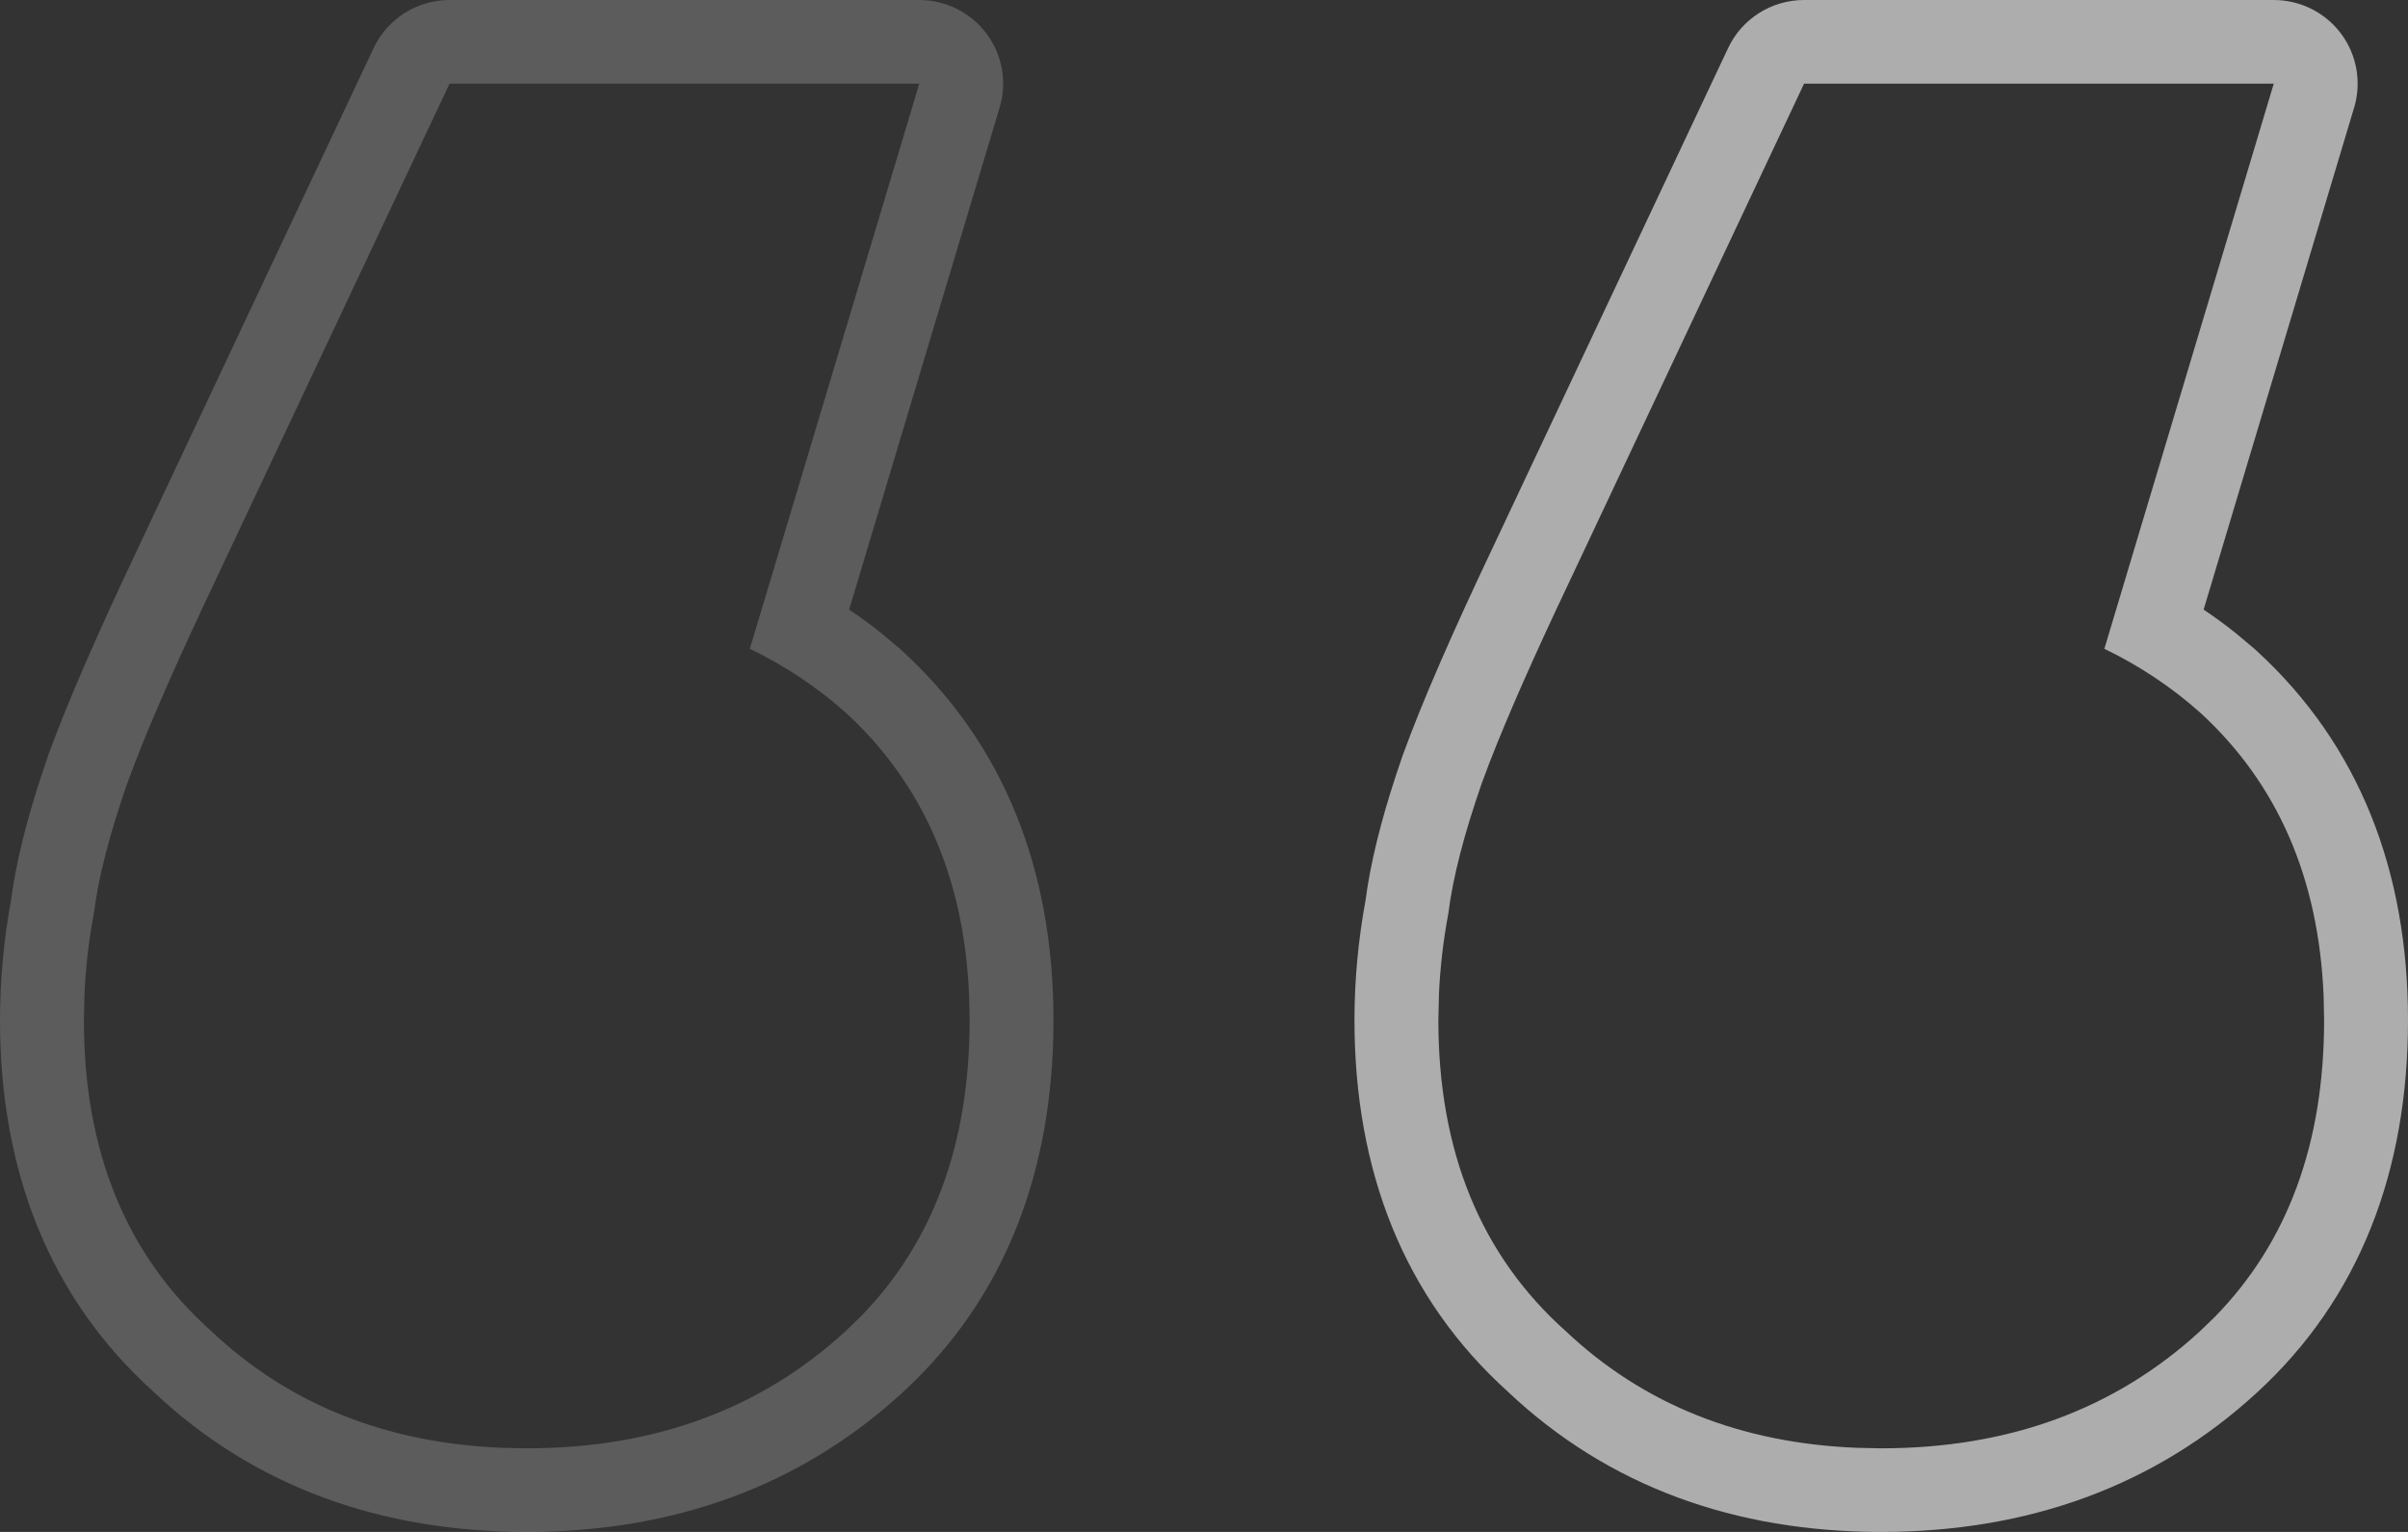 <?xml version="1.0" encoding="UTF-8"?> <svg xmlns="http://www.w3.org/2000/svg" width="55" height="35" viewBox="0 0 55 35" fill="none"><rect x="0" y="0" width="55" height="35" fill="#333333" stroke="none"/><path opacity="0.2" d="M1.916 23.308C1.916 26.313 2.886 28.683 4.828 30.415C6.6 32.087 8.821 32.975 11.491 33.079L12.031 33.09C14.943 33.09 17.37 32.198 19.311 30.415L19.655 30.083C21.316 28.384 22.147 26.125 22.147 23.308L22.136 22.761C22.025 20.062 21.083 17.901 19.311 16.277C18.649 15.689 17.92 15.206 17.127 14.823L20.997 1.911H10.268L4.904 13.297C4.1 14.991 3.49 16.373 3.077 17.443L2.912 17.882C2.503 19.054 2.247 20.047 2.145 20.863C2.03 21.474 1.958 22.085 1.93 22.697L1.916 23.308ZM-0 23.308C-0 22.394 0.085 21.483 0.251 20.575C0.364 19.715 0.604 18.756 0.947 17.715L1.102 17.254C1.105 17.246 1.108 17.237 1.111 17.229C1.55 16.026 2.244 14.437 3.171 12.485L3.17 12.485L8.534 1.098C8.85 0.428 9.526 0 10.268 0H20.997C21.602 5.72205e-05 22.172 0.285 22.533 0.769C22.895 1.253 23.006 1.879 22.832 2.457L19.395 13.928C19.651 14.101 19.903 14.284 20.148 14.481L20.586 14.851C20.593 14.857 20.6 14.864 20.607 14.871C22.954 17.022 24.062 19.909 24.062 23.308C24.062 26.746 22.961 29.664 20.607 31.822C18.274 33.963 15.369 35 12.031 35C8.692 35 5.8 33.963 3.511 31.803H3.512C1.125 29.654 -0 26.744 -0 23.308Z" fill="white"></path><path opacity="0.6" d="M32.853 23.308C32.853 26.313 33.824 28.683 35.765 30.415C37.537 32.087 39.758 32.975 42.428 33.079L42.968 33.09C45.88 33.09 48.307 32.198 50.249 30.415L50.592 30.083C52.253 28.384 53.084 26.125 53.084 23.308L53.073 22.761C52.962 20.062 52.021 17.901 50.249 16.277C49.587 15.689 48.858 15.206 48.065 14.823L51.934 1.911H41.206L35.842 13.297C35.037 14.991 34.428 16.373 34.014 17.443L33.849 17.882C33.441 19.054 33.184 20.047 33.082 20.863C32.967 21.474 32.896 22.085 32.867 22.697L32.853 23.308ZM30.937 23.308C30.937 22.394 31.022 21.483 31.189 20.575C31.301 19.715 31.542 18.756 31.884 17.715L32.039 17.254C32.042 17.246 32.046 17.237 32.049 17.229C32.487 16.026 33.181 14.437 34.108 12.485L34.108 12.485L39.471 1.098C39.787 0.428 40.463 0 41.206 0H51.934C52.539 5.72205e-05 53.109 0.285 53.471 0.769C53.832 1.253 53.943 1.879 53.77 2.457L50.332 13.928C50.589 14.101 50.841 14.284 51.085 14.481L51.524 14.851L51.544 14.871C53.892 17.022 55 19.909 55 23.308C55 26.746 53.899 29.664 51.544 31.822C49.212 33.963 46.306 35 42.968 35C39.63 35 36.737 33.963 34.448 31.803H34.449C32.063 29.654 30.937 26.744 30.937 23.308Z" fill="white"></path></svg> 